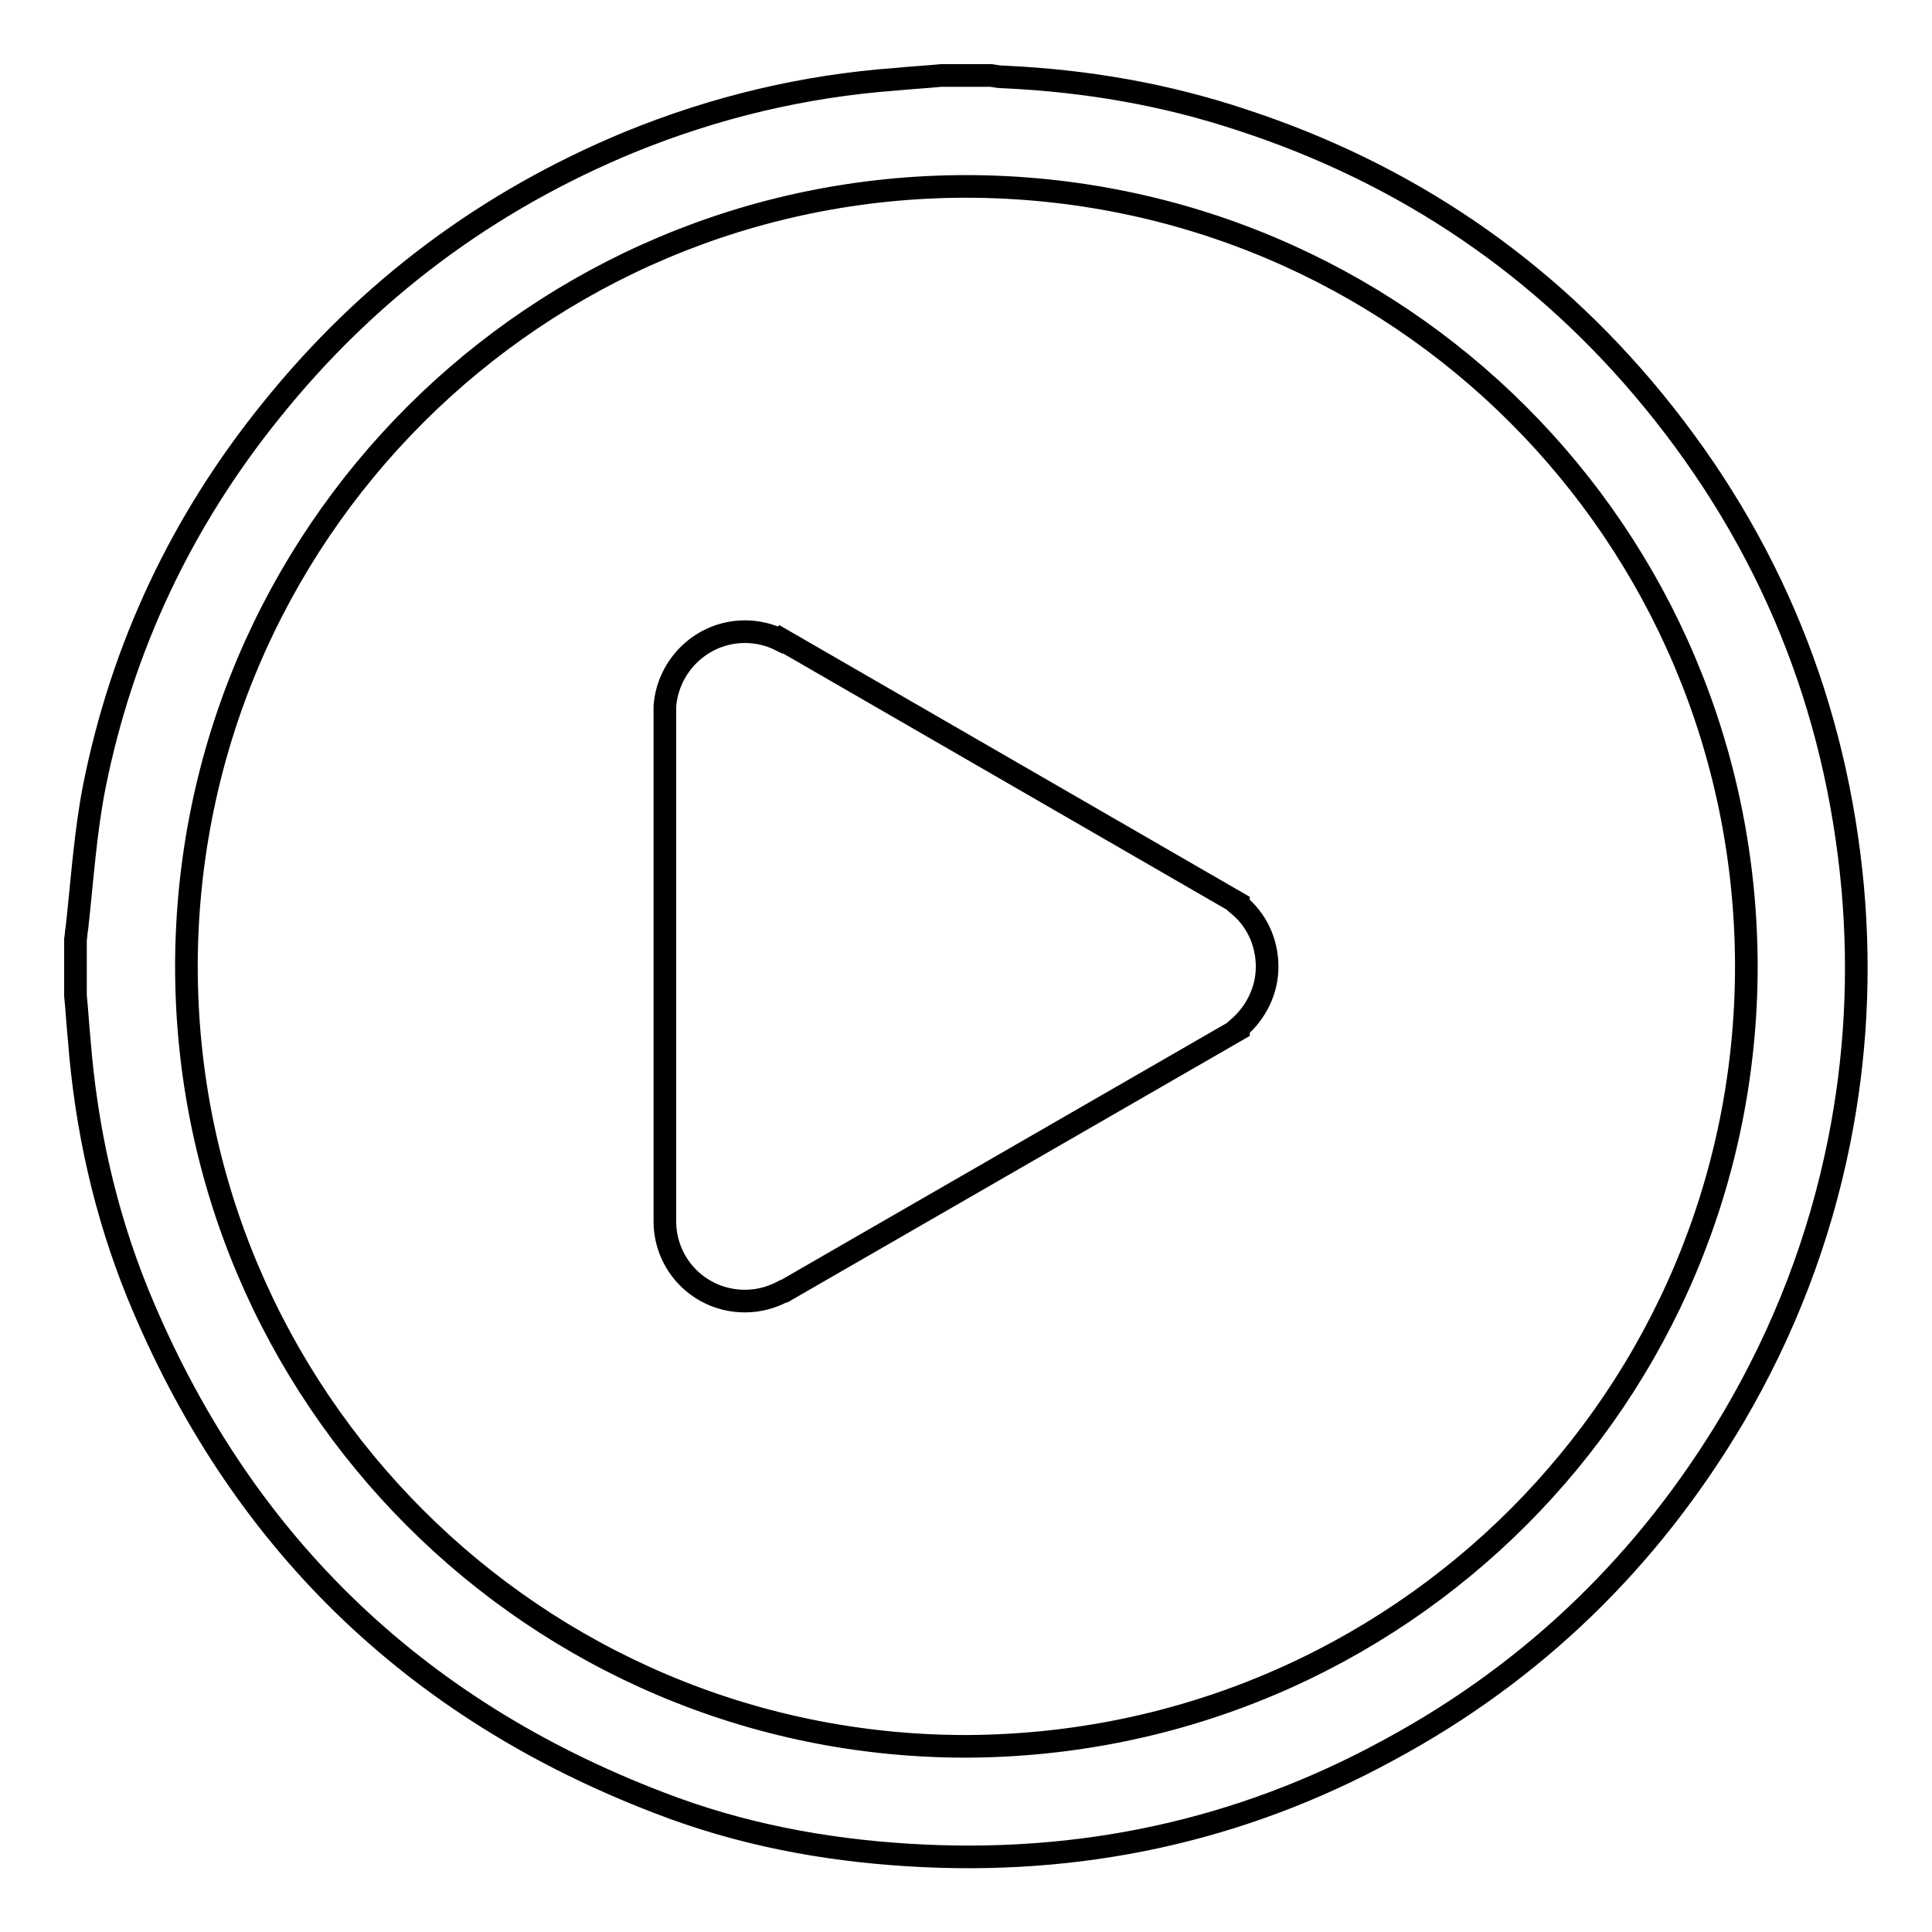 <?xml version="1.0" encoding="utf-8"?>
<!-- Svg Vector Icons : http://www.onlinewebfonts.com/icon -->
<!DOCTYPE svg PUBLIC "-//W3C//DTD SVG 1.1//EN" "http://www.w3.org/Graphics/SVG/1.1/DTD/svg11.dtd">
<svg version="1.1" xmlns="http://www.w3.org/2000/svg" xmlns:xlink="http://www.w3.org/1999/xlink" x="0px" y="0px" viewBox="0 0 256 256" enable-background="new 0 0 256 256" xml:space="preserve">
<g> <path stroke-width="3" fill-opacity="0" stroke="#000000"  d="M245.5,117.7c-2.2-24.2-11-45.8-26.4-64.6c-14.5-17.7-32.8-30.1-54.5-37.2c-10.2-3.4-20.7-5.2-31.5-5.7 c-0.6,0-1.2-0.1-1.8-0.2h-6.6c-2,0.2-4,0.3-6,0.5c-12.2,0.9-23.9,3.7-35.2,8.3C64.6,26.6,48.8,38.4,36,54.3 C24.1,69,16.2,85.7,12.5,104.2c-1.2,6.1-1.6,12.4-2.3,18.7c-0.1,0.5-0.1,1-0.2,1.6v7.4c0.2,2,0.3,3.9,0.5,5.9 c0.9,11.6,3.4,22.9,7.8,33.7c13.3,32.4,36.4,54.9,69.1,67.4c10.6,4.1,21.6,6.2,33,6.9c22.5,1.4,43.8-3.1,63.6-13.9 c19.3-10.4,34.5-25.2,45.7-44.1c6.7-11.4,11.4-23.6,14-36.6C245.9,140.2,246.5,129,245.5,117.7z M128,231.4 C71,231.4,24.7,185.1,24.7,128C24.8,70.9,71,24.7,128.1,24.7c57.1,0.1,103.2,46,103.3,103.3C231.4,185,185.4,231.2,128,231.4z  M164.1,119.9v-0.2l-60.6-35l-0.1,0.1c-1.4-0.7-3-1.1-4.7-1.1c-5.6,0-10.2,4.4-10.6,9.9l0,0V162l0,0c0.1,5.8,4.8,10.4,10.6,10.4 c1.9,0,3.6-0.5,5.1-1.3l0.1,0l60.2-34.7v-0.2c2.3-2,3.8-4.9,3.8-8.1C167.9,124.7,166.4,121.8,164.1,119.9z"/></g>
</svg>